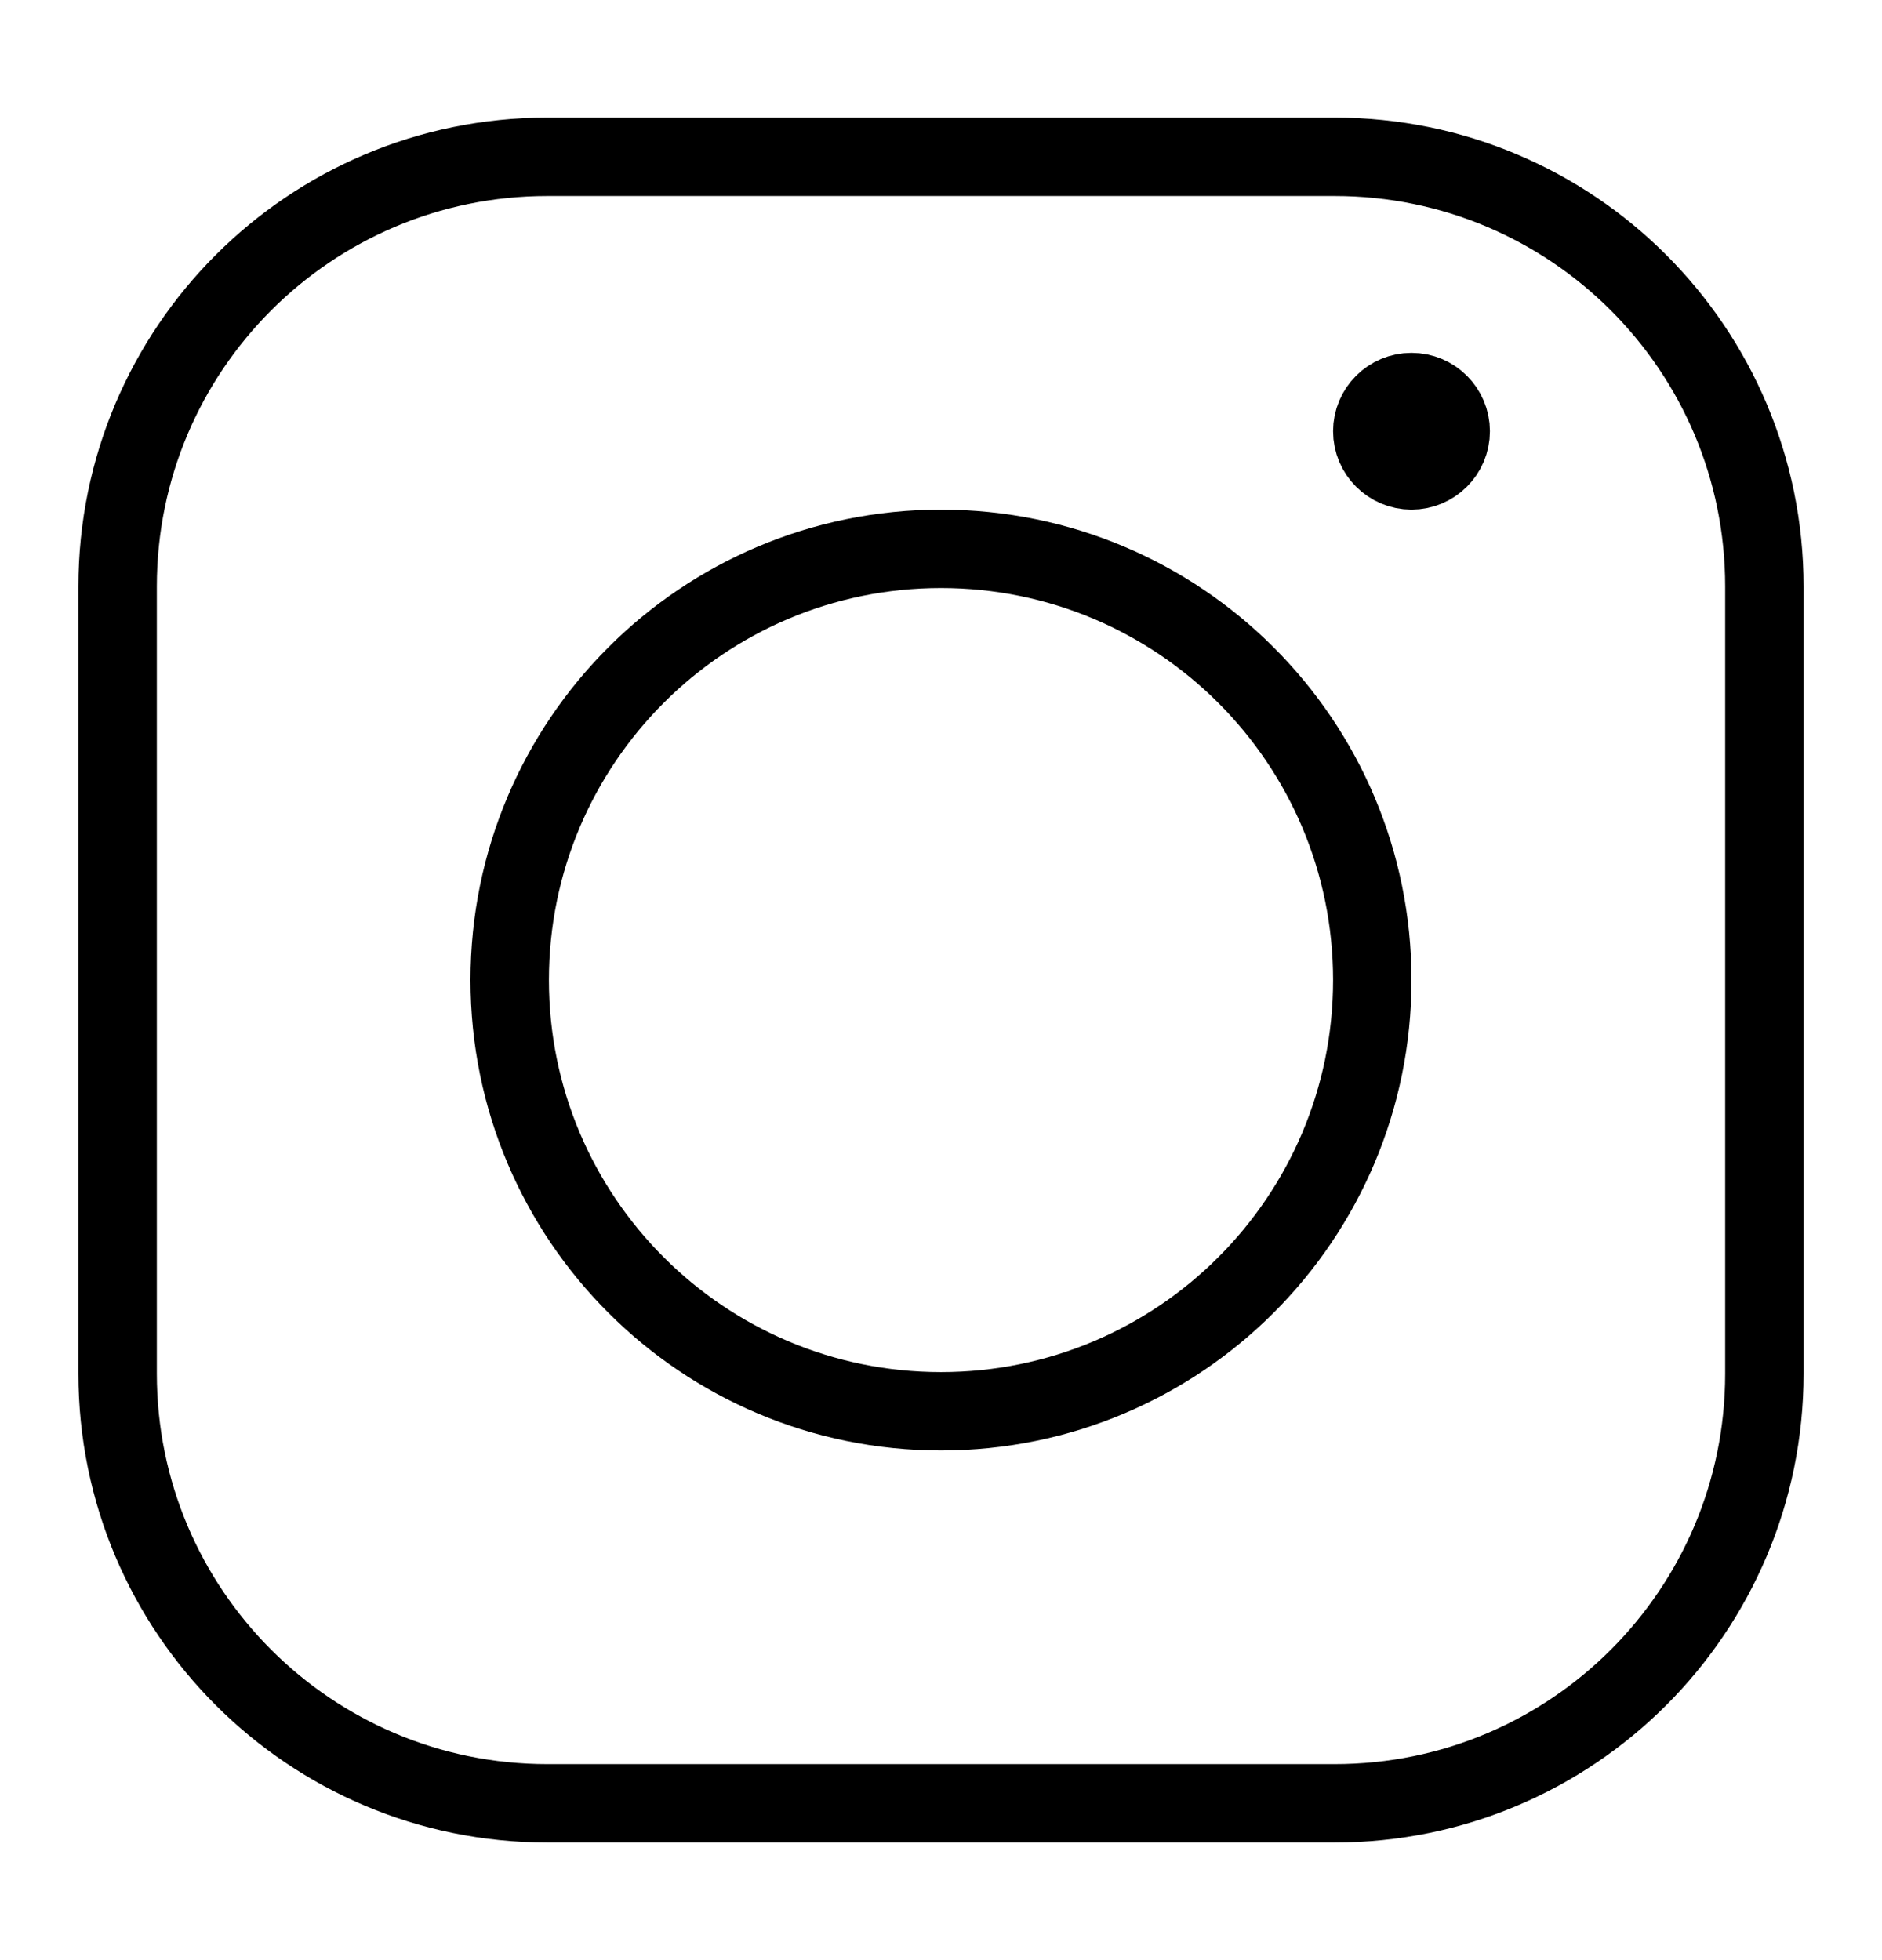 <?xml version="1.0" encoding="UTF-8"?> <svg xmlns="http://www.w3.org/2000/svg" width="24" height="25" viewBox="0 0 24 25" fill="none"> <path d="M17.02 2H6.98C3.953 2 1.5 4.453 1.5 7.48V17.52C1.5 20.547 3.953 23 6.98 23H17.02C20.047 23 22.5 20.547 22.5 17.52V7.48C22.5 4.453 20.047 2 17.02 2Z" stroke="black" stroke-linecap="round" stroke-linejoin="round"></path> <path d="M12 18C15.038 18 17.5 15.538 17.5 12.5C17.5 9.462 15.038 7 12 7C8.962 7 6.5 9.462 6.5 12.5C6.5 15.538 8.962 18 12 18Z" stroke="black" stroke-linecap="round" stroke-linejoin="round"></path> <path d="M18 6C18.276 6 18.5 5.776 18.5 5.5C18.5 5.224 18.276 5 18 5C17.724 5 17.5 5.224 17.5 5.5C17.5 5.776 17.724 6 18 6Z" stroke="black" stroke-linecap="round" stroke-linejoin="round"></path> </svg> 
